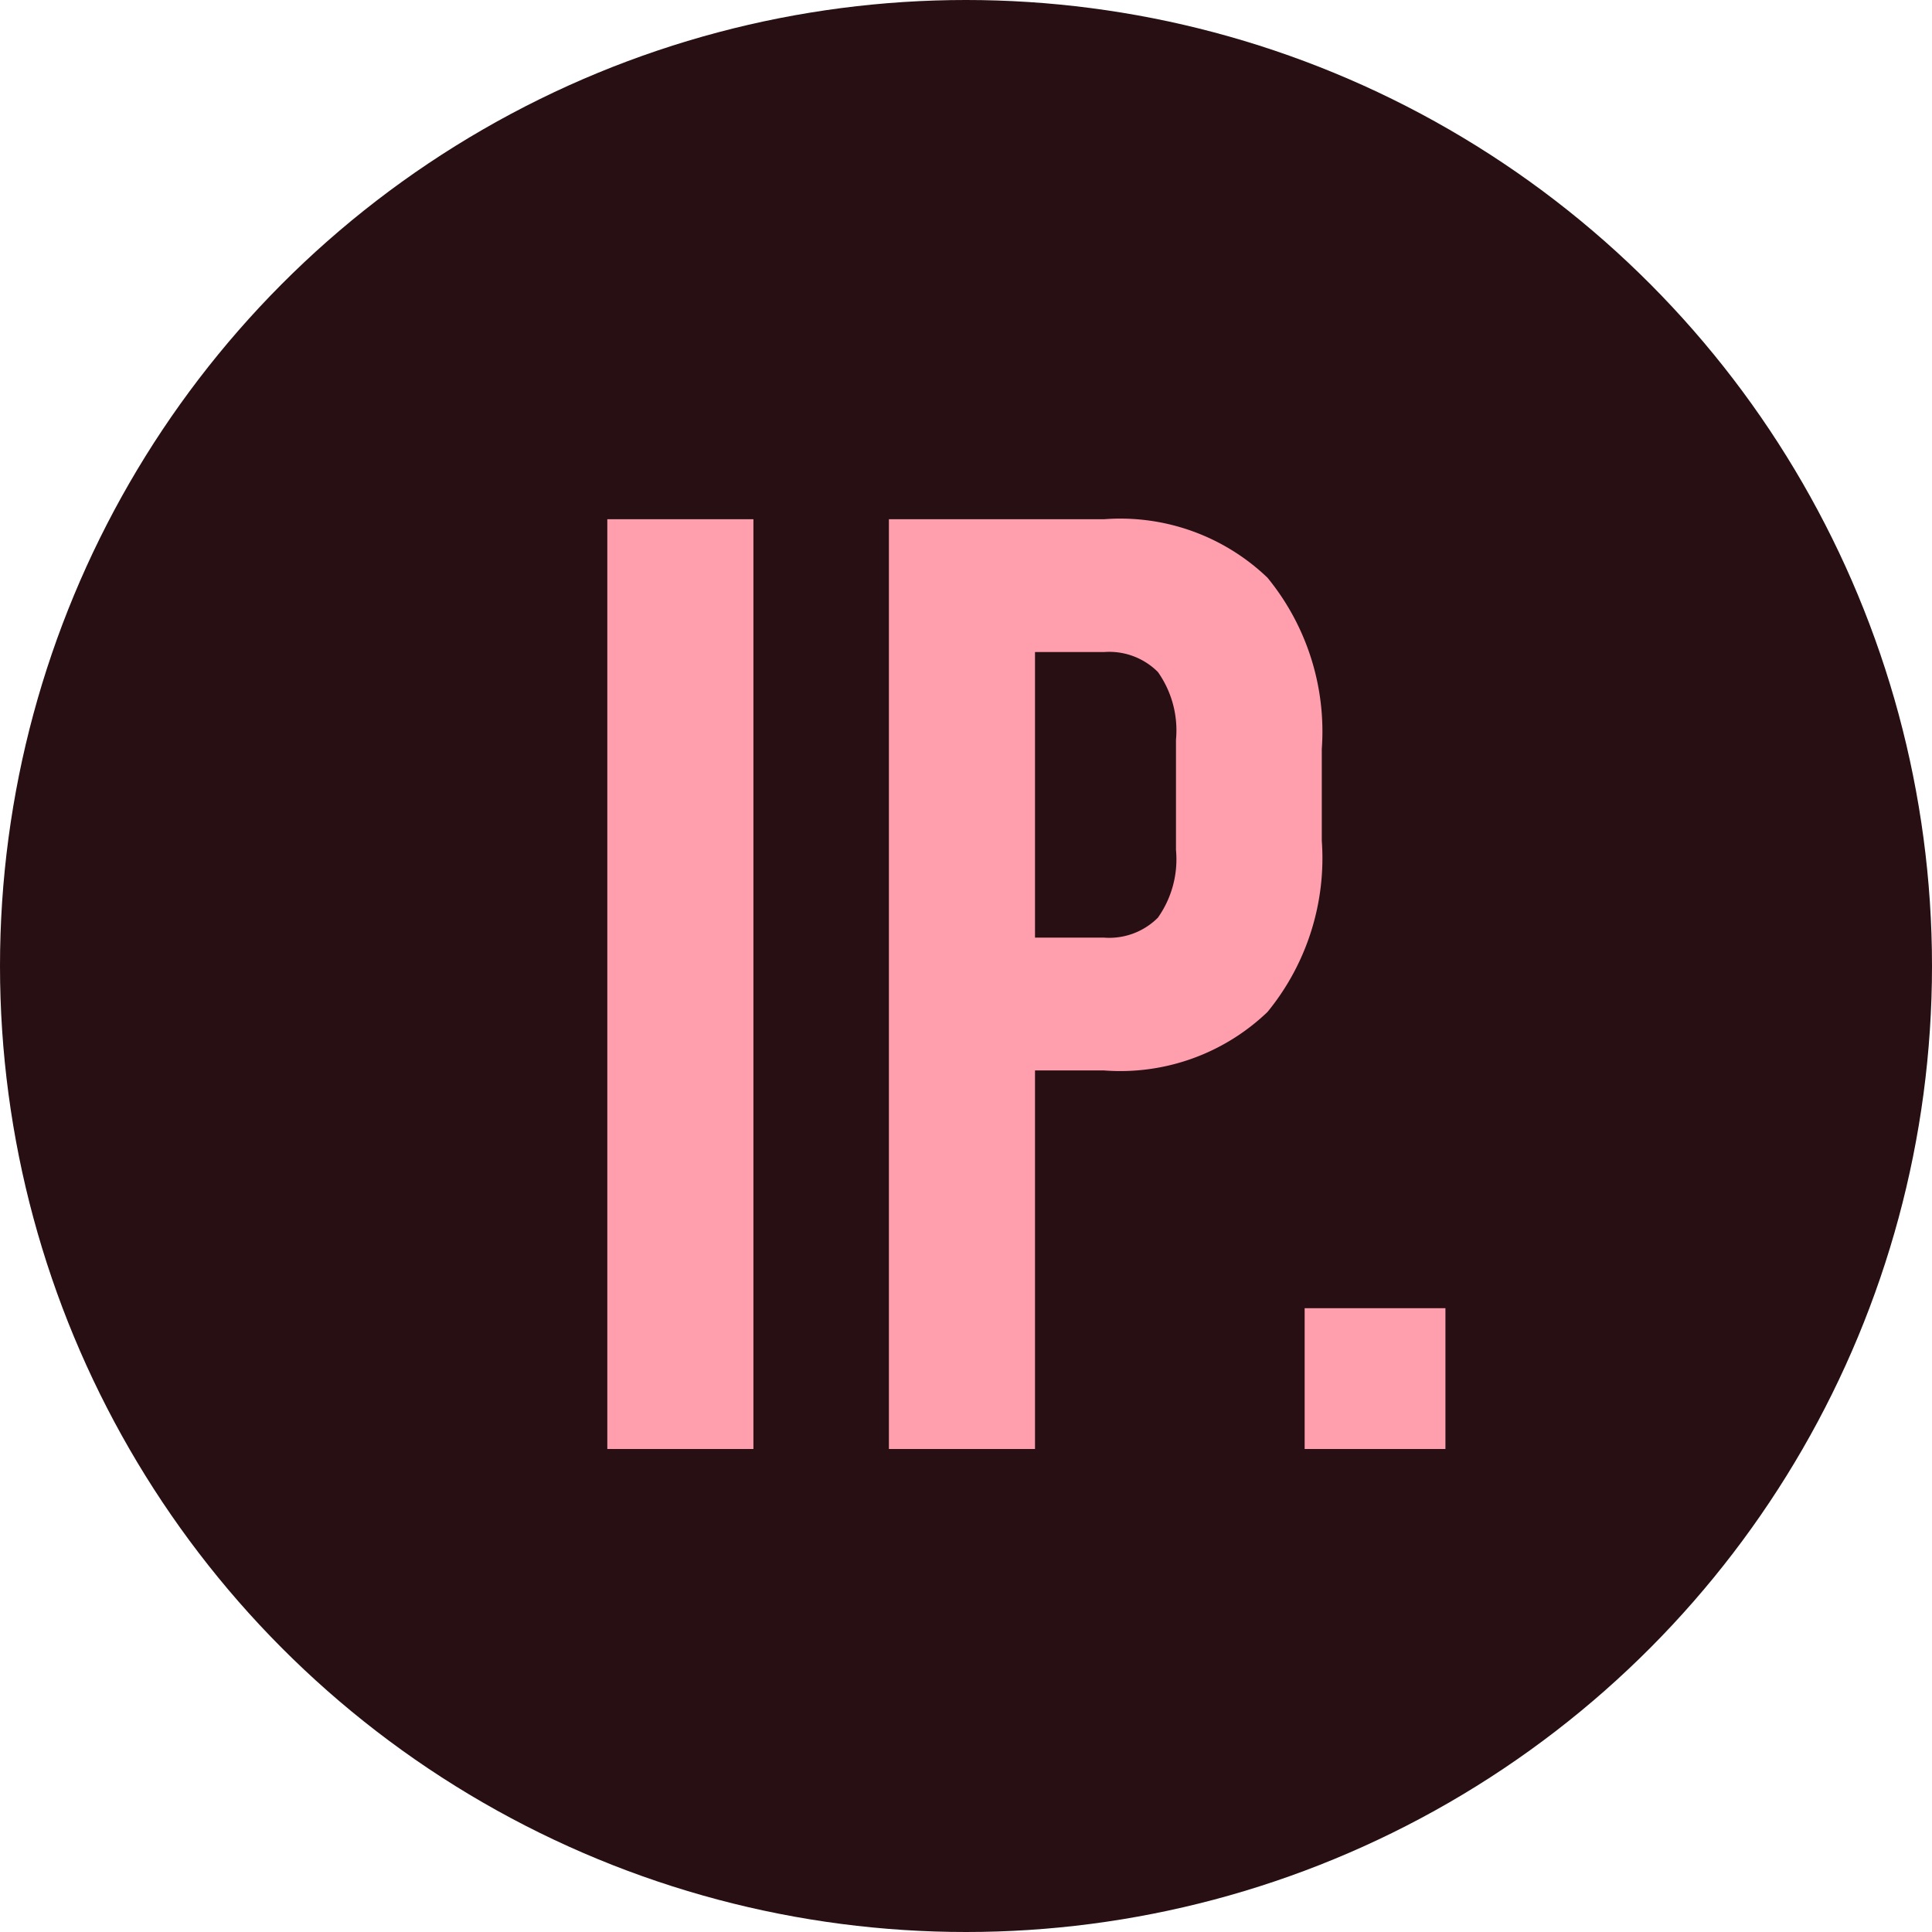 <svg xmlns="http://www.w3.org/2000/svg" width="32" height="32" viewBox="0 0 32 32">
  <g id="Group_4422" data-name="Group 4422" transform="translate(-6767 266)">
    <circle id="Ellipse_88" data-name="Ellipse 88" cx="16" cy="16" r="16" transform="translate(6767 -266)" fill="#270f13"/>
    <path id="Path_71" data-name="Path 71" d="M-6.941-15.4h2.42V0h-2.42Zm4.664,0H1.287a3.524,3.524,0,0,1,2.706.968,4.02,4.02,0,0,1,.9,2.838v1.518a4.02,4.02,0,0,1-.9,2.838,3.524,3.524,0,0,1-2.706.968H.143V0h-2.42ZM1.287-8.47a1.138,1.138,0,0,0,.891-.33,1.673,1.673,0,0,0,.3-1.122v-1.826a1.673,1.673,0,0,0-.3-1.122,1.138,1.138,0,0,0-.891-.33H.143v4.73ZM4.609-2.332H6.941V0H4.609Z" transform="translate(6784 -242)" fill="#ff9ead"/>
  </g>
</svg>
